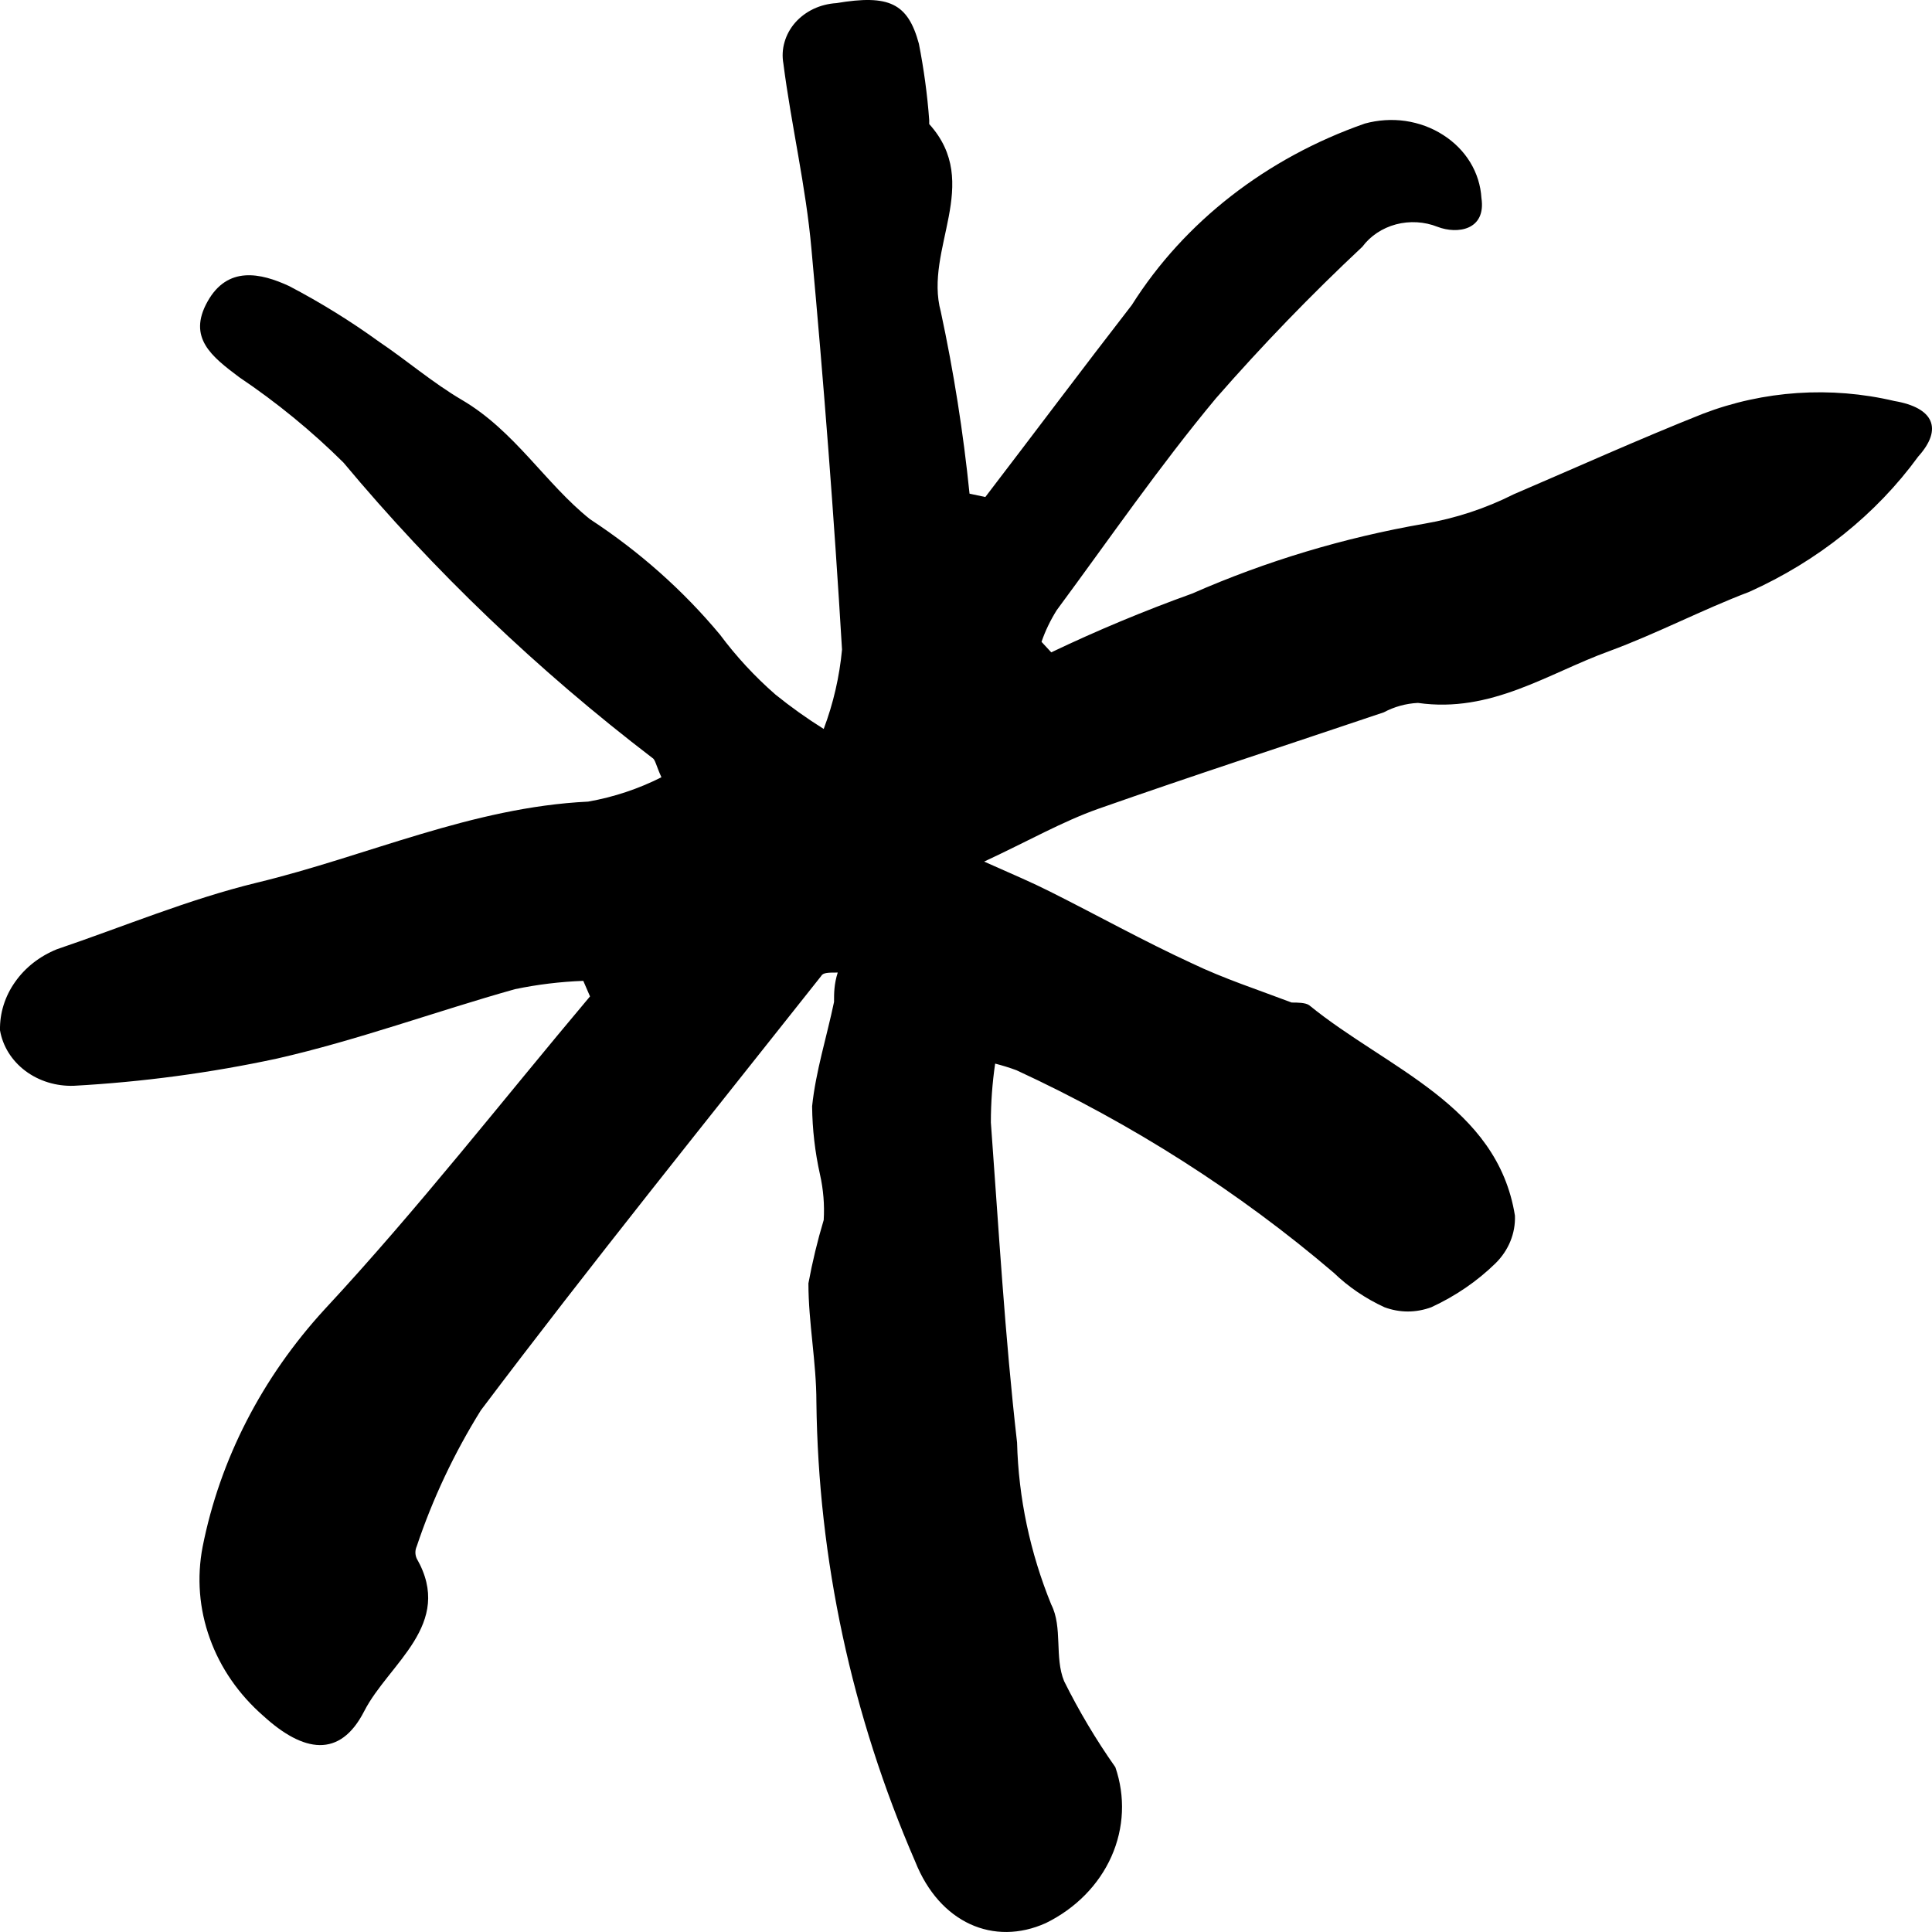 <svg width="23" height="23" viewBox="0 0 23 23" fill="none" xmlns="http://www.w3.org/2000/svg">
<g clip-path="url(#clip0_30_22082)">
<path d="M6.944 11.677C6.67 11.687 6.398 11.72 6.13 11.776C5.186 12.041 4.256 12.384 3.298 12.602C2.503 12.773 1.694 12.881 0.879 12.926C0.669 12.933 0.463 12.87 0.301 12.748C0.139 12.626 0.032 12.454 0 12.265C-0.004 12.062 0.058 11.862 0.179 11.691C0.299 11.519 0.472 11.384 0.676 11.301C1.475 11.03 2.245 10.706 3.058 10.508C4.373 10.191 5.615 9.61 7.002 9.543C7.308 9.489 7.602 9.391 7.874 9.253C7.808 9.107 7.801 9.041 7.765 9.022C6.4 7.978 5.167 6.799 4.089 5.507C3.712 5.133 3.296 4.792 2.847 4.49C2.521 4.245 2.23 4.021 2.47 3.591C2.709 3.162 3.102 3.248 3.443 3.406C3.817 3.602 4.174 3.823 4.511 4.067C4.845 4.292 5.15 4.556 5.499 4.761C6.13 5.131 6.494 5.758 7.024 6.181C7.612 6.566 8.133 7.029 8.571 7.555C8.763 7.813 8.984 8.053 9.232 8.269C9.414 8.416 9.605 8.552 9.806 8.678C9.921 8.373 9.994 8.055 10.024 7.733C9.929 6.141 9.806 4.556 9.66 2.964C9.595 2.224 9.421 1.497 9.326 0.757C9.311 0.672 9.315 0.584 9.34 0.5C9.364 0.416 9.407 0.338 9.466 0.27C9.526 0.202 9.601 0.146 9.685 0.106C9.77 0.066 9.863 0.043 9.958 0.037C10.583 -0.068 10.808 0.037 10.939 0.52C10.998 0.821 11.04 1.126 11.062 1.431V1.477C11.701 2.184 10.997 2.964 11.2 3.71C11.354 4.427 11.468 5.15 11.542 5.877L11.73 5.917C12.312 5.157 12.885 4.391 13.474 3.631C14.098 2.642 15.078 1.88 16.248 1.471C16.405 1.428 16.57 1.417 16.731 1.44C16.892 1.464 17.046 1.52 17.179 1.606C17.313 1.691 17.424 1.803 17.503 1.933C17.582 2.063 17.627 2.208 17.636 2.356C17.694 2.739 17.352 2.792 17.113 2.7C16.957 2.638 16.782 2.628 16.619 2.671C16.455 2.715 16.314 2.809 16.219 2.937C15.605 3.512 15.024 4.114 14.476 4.741C13.8 5.553 13.205 6.419 12.58 7.264C12.505 7.384 12.444 7.51 12.399 7.641L12.515 7.766C13.06 7.506 13.62 7.272 14.193 7.066C15.071 6.68 16.002 6.4 16.96 6.234C17.332 6.17 17.69 6.051 18.021 5.884C18.747 5.573 19.524 5.223 20.272 4.926C20.994 4.649 21.795 4.595 22.553 4.774C23.018 4.853 23.134 5.104 22.836 5.435C22.334 6.124 21.639 6.68 20.824 7.046C20.265 7.258 19.727 7.542 19.154 7.753C18.427 8.017 17.752 8.493 16.88 8.368C16.737 8.375 16.597 8.414 16.474 8.48C15.34 8.863 14.2 9.233 13.074 9.629C12.646 9.781 12.254 10.006 11.716 10.257C12.072 10.415 12.29 10.508 12.5 10.614C13.067 10.898 13.612 11.202 14.185 11.466C14.57 11.651 14.977 11.783 15.377 11.935C15.442 11.935 15.544 11.935 15.587 11.968C16.51 12.721 17.825 13.157 18.035 14.472C18.043 14.681 17.96 14.886 17.803 15.04C17.584 15.254 17.326 15.43 17.04 15.562C16.951 15.595 16.856 15.613 16.76 15.613C16.664 15.613 16.569 15.595 16.481 15.562C16.255 15.458 16.051 15.319 15.878 15.152C14.751 14.19 13.479 13.378 12.101 12.741C12.018 12.71 11.933 12.684 11.847 12.662C11.813 12.894 11.796 13.128 11.796 13.362C11.89 14.637 11.963 15.905 12.108 17.174C12.125 17.833 12.263 18.484 12.515 19.102C12.653 19.373 12.551 19.73 12.668 20.014C12.844 20.368 13.047 20.71 13.278 21.038C13.398 21.387 13.382 21.763 13.231 22.102C13.08 22.441 12.803 22.721 12.45 22.894C11.832 23.172 11.186 22.894 10.895 22.161C10.139 20.418 9.741 18.564 9.719 16.691C9.719 16.216 9.624 15.747 9.624 15.278C9.671 15.024 9.731 14.773 9.806 14.524C9.817 14.343 9.802 14.161 9.762 13.983C9.702 13.715 9.671 13.443 9.668 13.17C9.711 12.754 9.842 12.345 9.929 11.928C9.929 11.823 9.929 11.717 9.973 11.578C9.864 11.578 9.798 11.578 9.777 11.618C8.418 13.335 7.038 15.046 5.724 16.79C5.405 17.303 5.149 17.846 4.961 18.409C4.94 18.455 4.94 18.508 4.961 18.554C5.411 19.34 4.627 19.803 4.336 20.371C4.046 20.939 3.61 20.86 3.138 20.43C2.844 20.174 2.624 19.857 2.498 19.505C2.371 19.154 2.342 18.78 2.412 18.415C2.618 17.374 3.119 16.4 3.864 15.588C4.976 14.392 5.978 13.104 7.024 11.862L6.944 11.677Z" fill="black"/>
</g>
<defs>
<clipPath id="clip0_30_22082">
<rect width="23" height="23" fill="white"/>
</clipPath>
</defs>
</svg>
